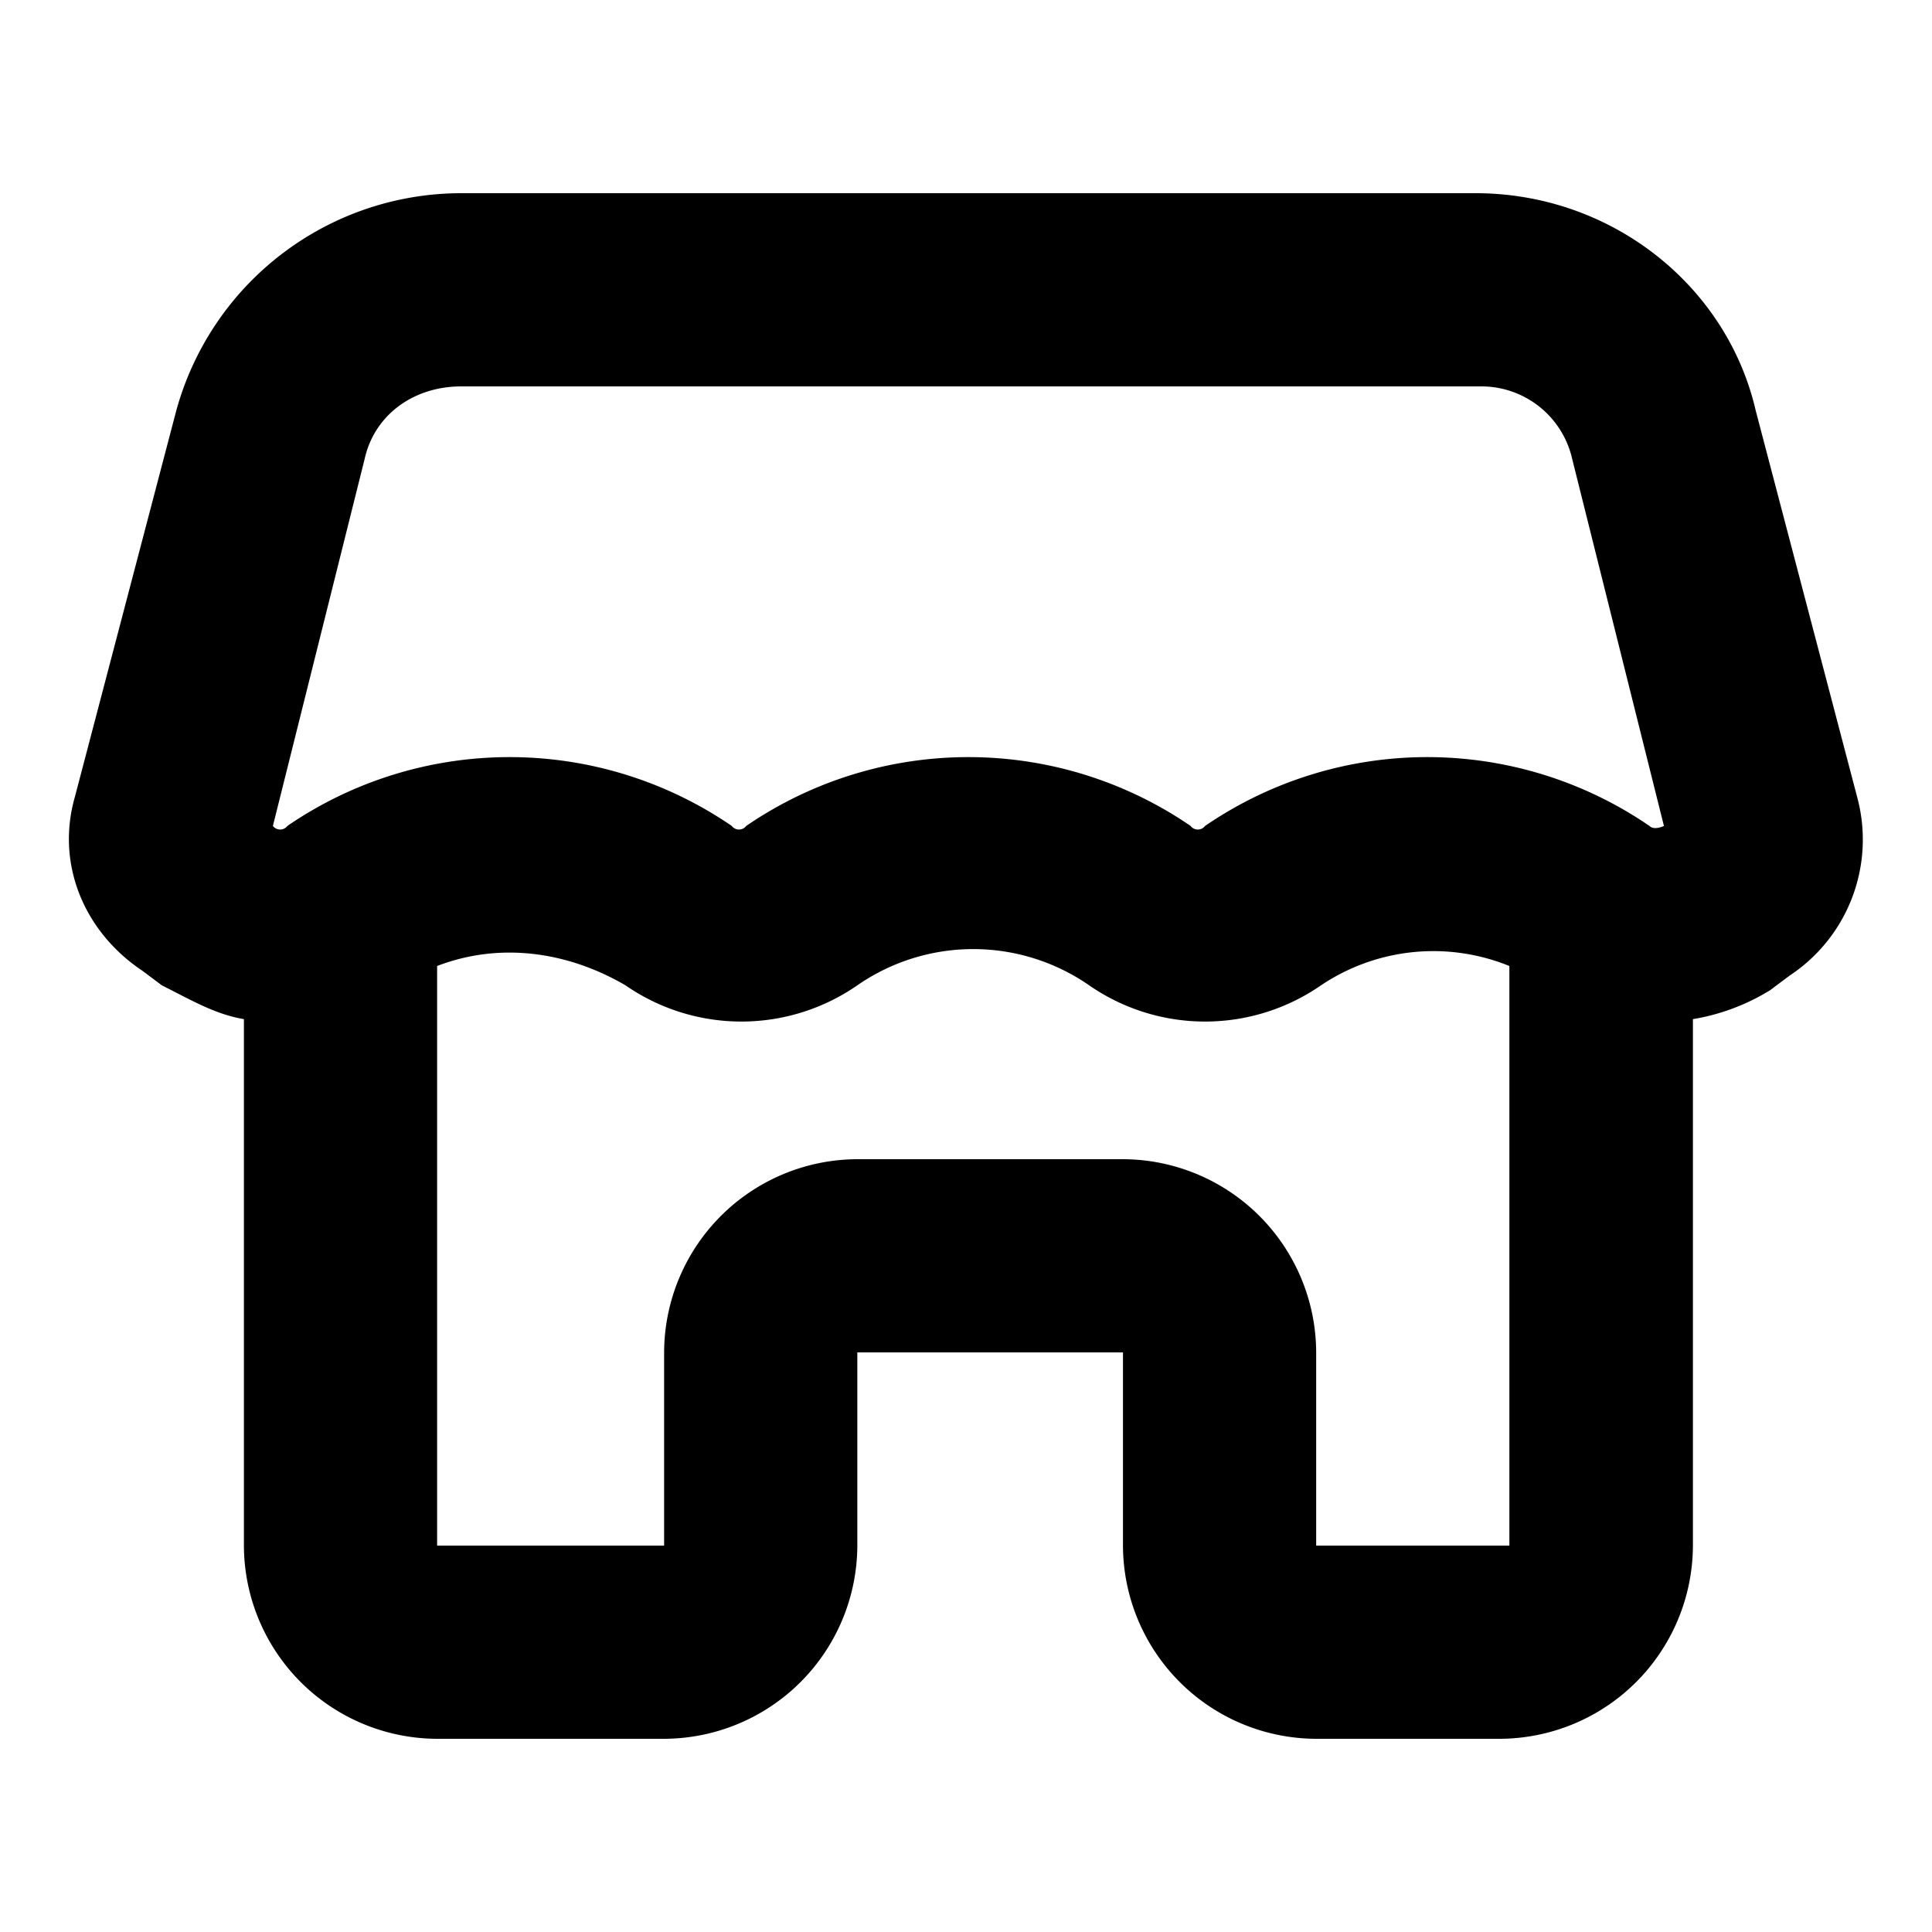 <svg xmlns="http://www.w3.org/2000/svg" fill="#000000" width="800px" height="800px" viewBox="0 0 200 200" id="Layer_1"><title></title><path d="M181.75,42.5c-3-13-15-22.5-29-22.5h-105a30.6,30.6,0,0,0-29.5,22.5l-10.5,40c-2,7,1,14,7,18l2,1.5c3,1.5,5.5,3,8.5,3.5V160a20.06,20.06,0,0,0,20,20h23.5a20.06,20.06,0,0,0,20-20V140h27.5v20a20.06,20.06,0,0,0,20,20h19a20.06,20.06,0,0,0,20-20V105.5a22.09,22.09,0,0,0,8-3l2-1.5a16.87,16.87,0,0,0,7-18.5ZM156.25,160h-20V140a20.06,20.06,0,0,0-20-20H88.75a20.06,20.06,0,0,0-20,20v20H45.25V100c6.5-2.5,13.5-1.5,19.5,2a21.07,21.07,0,0,0,24,0,21.07,21.07,0,0,1,24,0,21.07,21.07,0,0,0,24,0,20.87,20.87,0,0,1,19.5-2Zm14.5-74.5a40.69,40.69,0,0,0-46,0,.94.94,0,0,1-1.5,0,40.69,40.69,0,0,0-46,0,.94.94,0,0,1-1.5,0,40.69,40.69,0,0,0-46,0,.94.94,0,0,1-1.5,0l9.5-38c1-4.5,5-7.5,10-7.5h105.5a9.64,9.64,0,0,1,9.5,7.5l9.5,38S171.25,86,170.75,85.5Z"></path></svg>